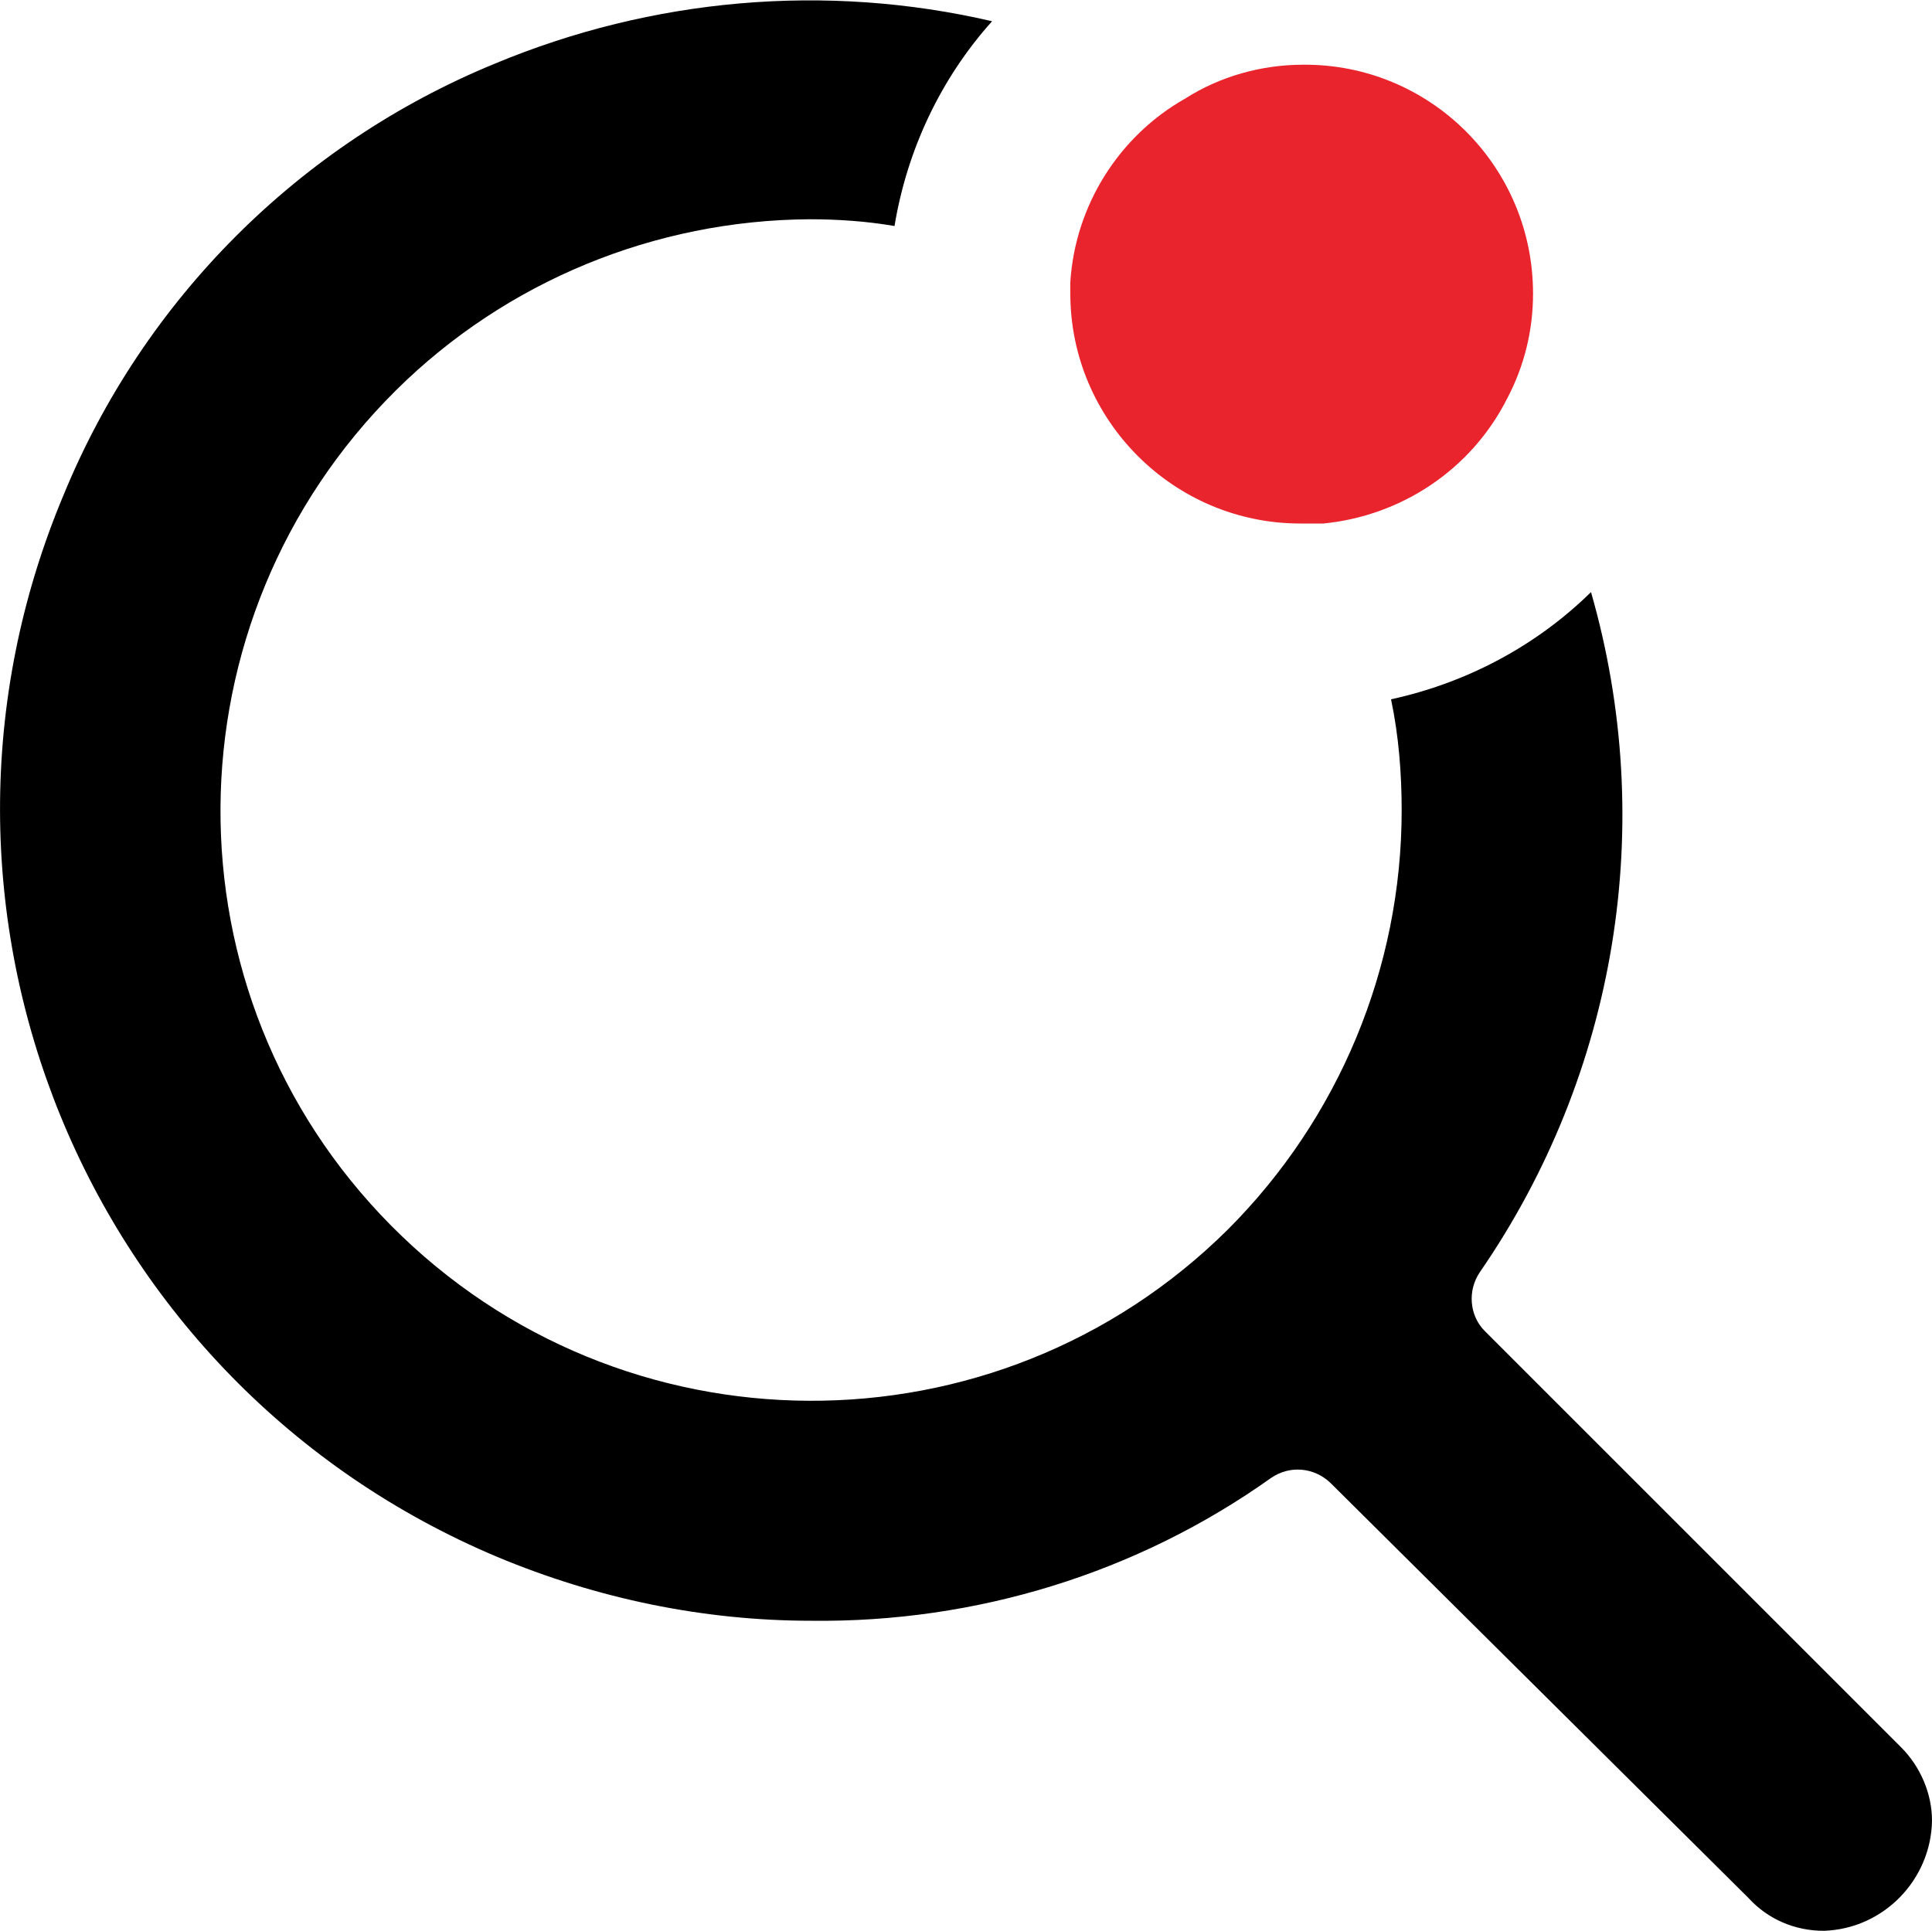 <?xml version="1.0" encoding="utf-8"?>
<!-- Generator: Adobe Illustrator 21.1.0, SVG Export Plug-In . SVG Version: 6.00 Build 0)  -->
<svg version="1.1" id="Layer_1" xmlns="http://www.w3.org/2000/svg" xmlns:xlink="http://www.w3.org/1999/xlink" x="0px" y="0px"
	 viewBox="0 0 20 19.99" style="enable-background:new 0 0 20 19.99;" xml:space="preserve">
<style type="text/css">
	.st0{fill:#E9242D;}
</style>
<title>Pretraga</title>
<g id="Layer_2">
	<g id="Layer_6">
		<path id="Forma_1_copy" d="M19.68,18.09L19.68,18.09l-4.31-4.31c-0.16-0.16-0.18-0.42-0.05-0.61c1.42-2.06,1.84-4.64,1.15-7.04
			c-0.57,0.56-1.29,0.94-2.07,1.11c0.08,0.38,0.11,0.77,0.11,1.15c0,1.63-0.65,3.19-1.8,4.34c-2.4,2.38-6.28,2.36-8.66-0.04
			S1.7,6.42,4.1,4.04c1.14-1.13,2.68-1.76,4.28-1.77l0,0c0.29,0,0.59,0.02,0.88,0.07c0.13-0.79,0.48-1.53,1.01-2.12
			c-1.72-0.4-3.52-0.24-5.15,0.44C3.1,1.49,1.49,3.1,0.66,5.12c-1.8,4.28,0.21,9.2,4.49,11c1.03,0.43,2.13,0.66,3.25,0.66
			c1.7,0.02,3.37-0.49,4.76-1.48c0.19-0.13,0.44-0.11,0.61,0.05l4.33,4.3c0.2,0.22,0.48,0.34,0.78,0.34
			c0.62-0.02,1.11-0.53,1.12-1.14C20,18.57,19.88,18.29,19.68,18.09z"/>
	</g>
	<g id="Layer_7">
		<path class="st0" d="M15.87,3.04c0,0.38-0.09,0.75-0.27,1.09c-0.37,0.73-1.09,1.21-1.9,1.29h-0.24c-1.31,0-2.38-1.07-2.38-2.38
			V2.92c0.05-0.79,0.5-1.51,1.19-1.9c0.36-0.23,0.79-0.35,1.22-0.35C14.8,0.66,15.87,1.72,15.87,3.04
			C15.87,3.03,15.87,3.03,15.87,3.04z"/>
	</g>
</g>
</svg>
